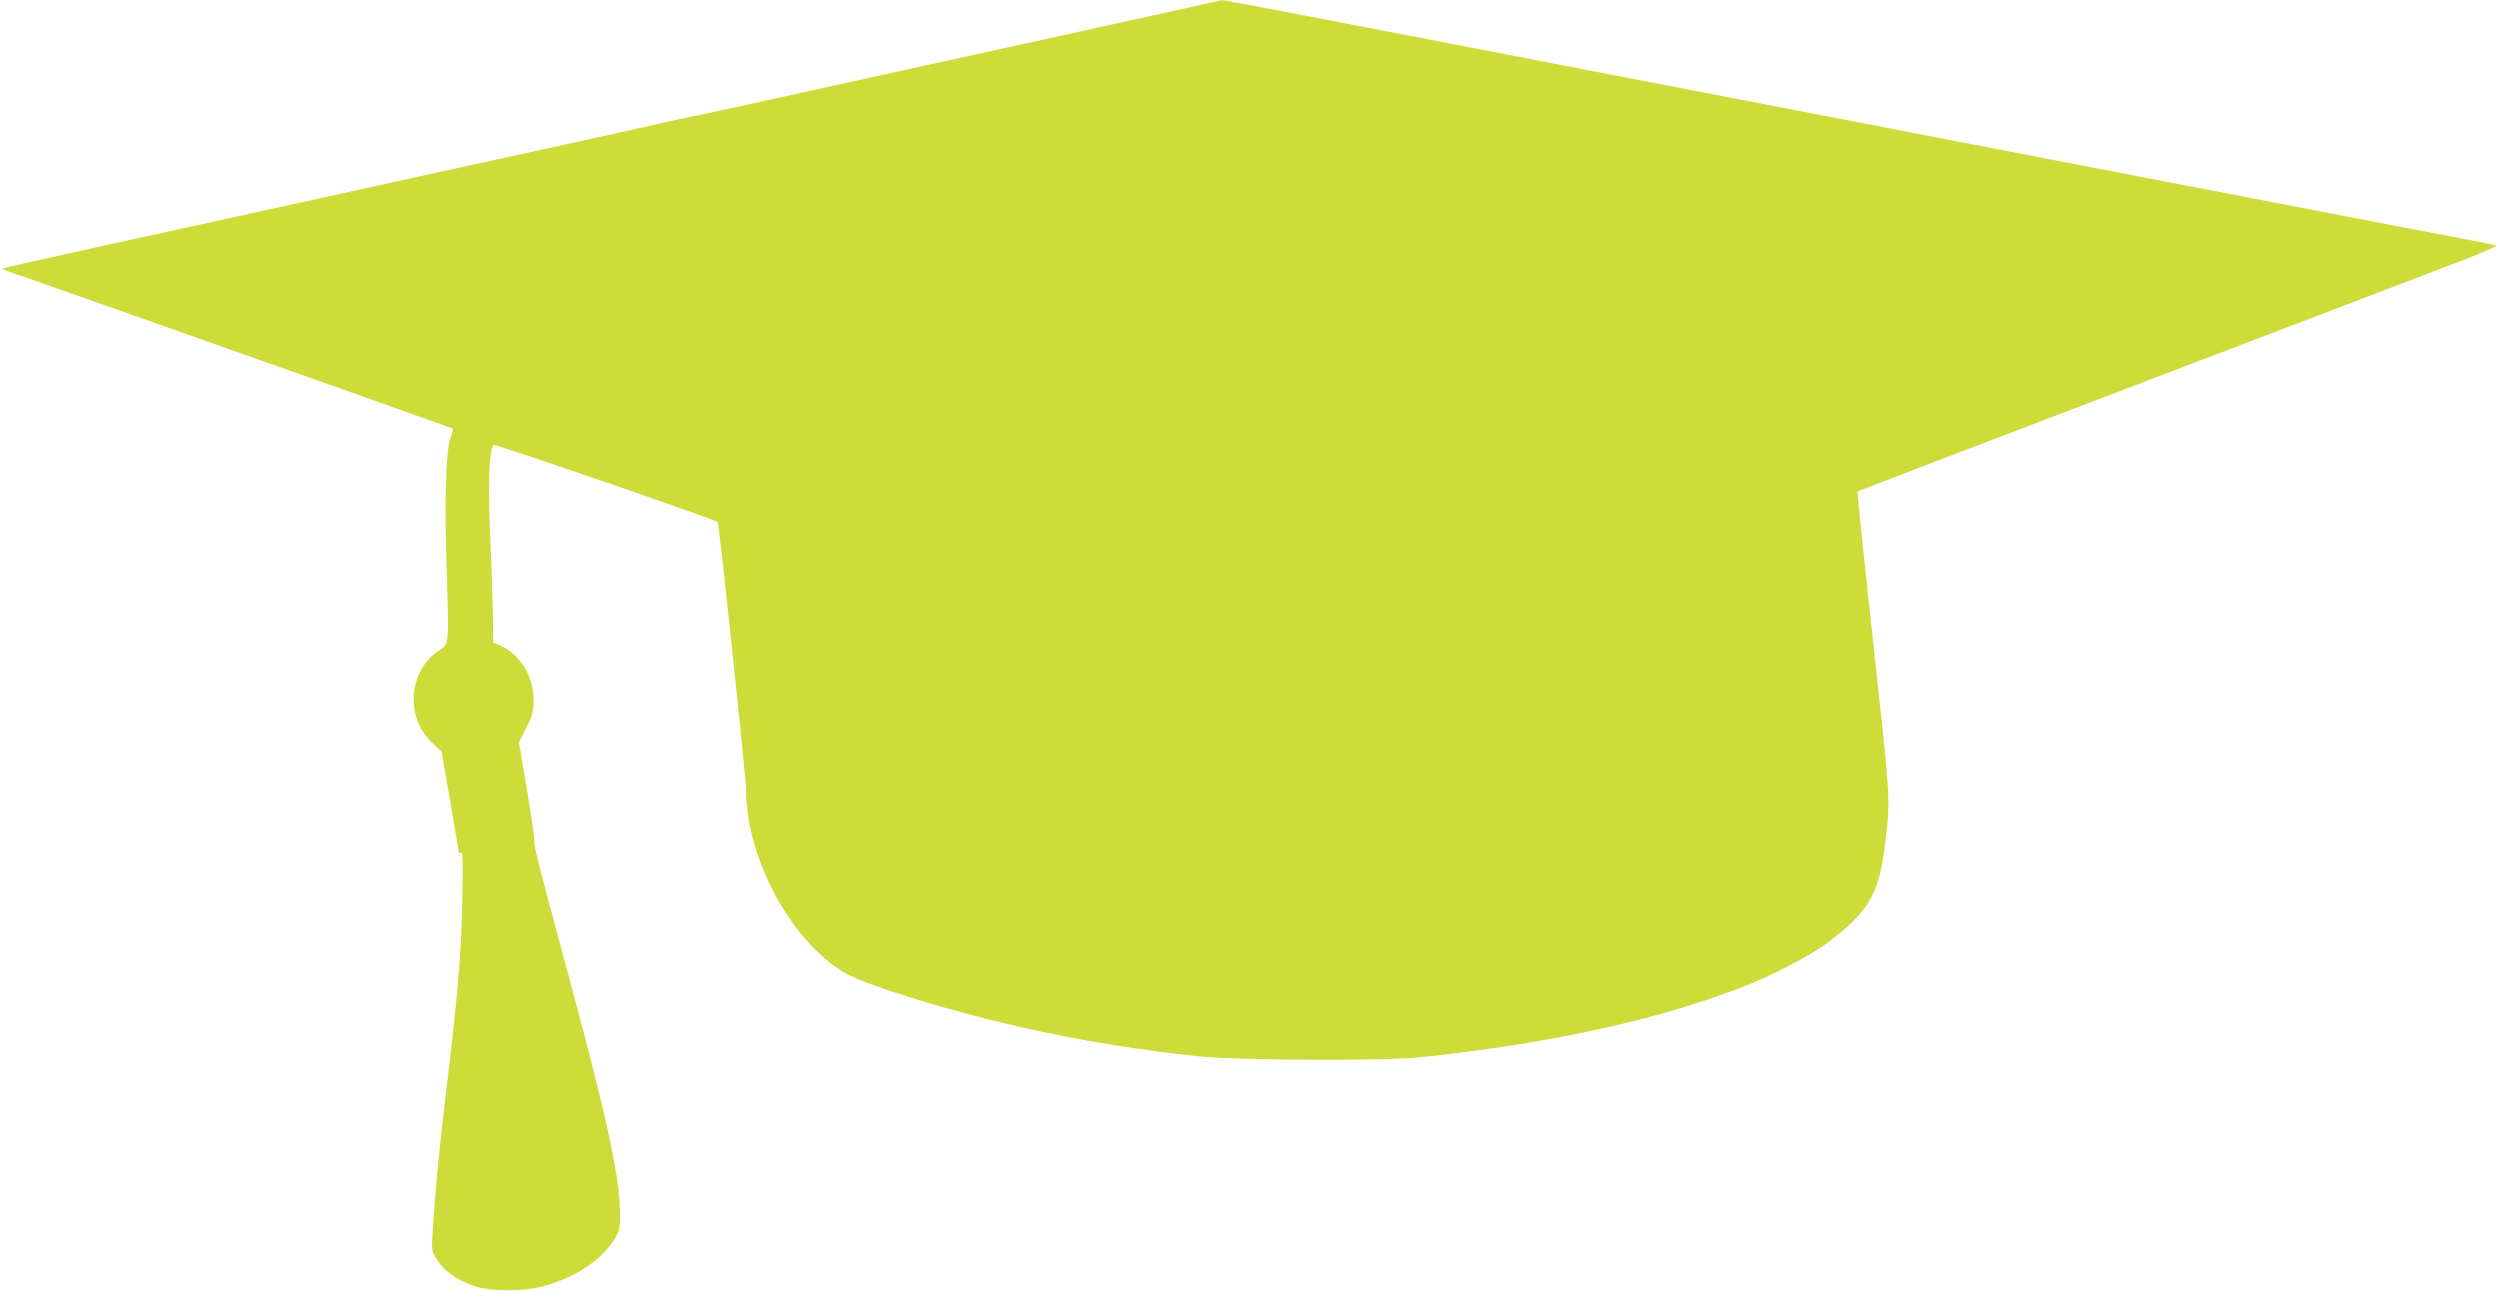 <?xml version="1.0" standalone="no"?>
<!DOCTYPE svg PUBLIC "-//W3C//DTD SVG 20010904//EN"
 "http://www.w3.org/TR/2001/REC-SVG-20010904/DTD/svg10.dtd">
<svg version="1.0" xmlns="http://www.w3.org/2000/svg"
 width="1280pt" height="661pt" viewBox="0 0 1280 661"
 preserveAspectRatio="xMidYMid meet">
<g transform="translate(0,661) scale(0.1,-0.1)"
fill="#cddc39" stroke="none">
<path d="M6080 6570 c-91 -20 -334 -74 -540 -119 -206 -46 -620 -136 -920
-202 -939 -207 -1003 -221 -1075 -235 -38 -7 -128 -27 -200 -44 -71 -16 -521
-116 -1000 -220 -1816 -398 -2330 -511 -2333 -515 -2 -1 23 -12 55 -23 181
-62 2248 -793 2251 -796 2 -2 -4 -28 -14 -58 -22 -70 -29 -344 -16 -703 11
-346 12 -343 -43 -378 -75 -48 -125 -142 -127 -240 -1 -93 31 -170 99 -234
l44 -42 45 -258 c24 -142 44 -259 44 -261 0 -2 5 0 11 4 9 5 10 -57 6 -247 -7
-304 -19 -447 -97 -1099 -27 -235 -42 -393 -55 -600 -6 -93 -5 -96 23 -141 35
-54 93 -97 177 -129 86 -34 266 -35 379 -2 161 46 292 136 355 242 24 41 26
54 25 145 -3 181 -74 504 -279 1260 -129 478 -165 617 -159 627 3 5 -14 121
-37 258 l-42 249 37 74 c33 65 38 82 38 145 0 119 -68 230 -169 276 l-38 17
-1 127 c-1 70 -7 255 -14 412 -12 279 -6 448 18 472 6 6 1138 -383 1147 -395
7 -8 145 -1314 145 -1368 -1 -362 245 -805 528 -952 37 -19 130 -55 207 -80
508 -166 1023 -276 1570 -334 214 -23 966 -26 1160 -5 674 72 1237 198 1670
372 129 51 327 156 398 210 222 168 269 252 302 534 22 185 21 216 -29 681
-25 231 -62 572 -82 758 -20 186 -35 339 -33 341 2 2 657 252 1454 556 798
304 1536 586 1640 626 105 40 183 75 175 77 -8 3 -76 17 -150 31 -74 13 -382
73 -685 131 -302 58 -734 142 -960 185 -225 43 -657 127 -960 185 -302 59
-689 133 -860 166 -480 93 -1345 259 -1942 375 -863 166 -957 184 -968 183 -5
-1 -84 -18 -175 -39z"/>
</g>
</svg>
